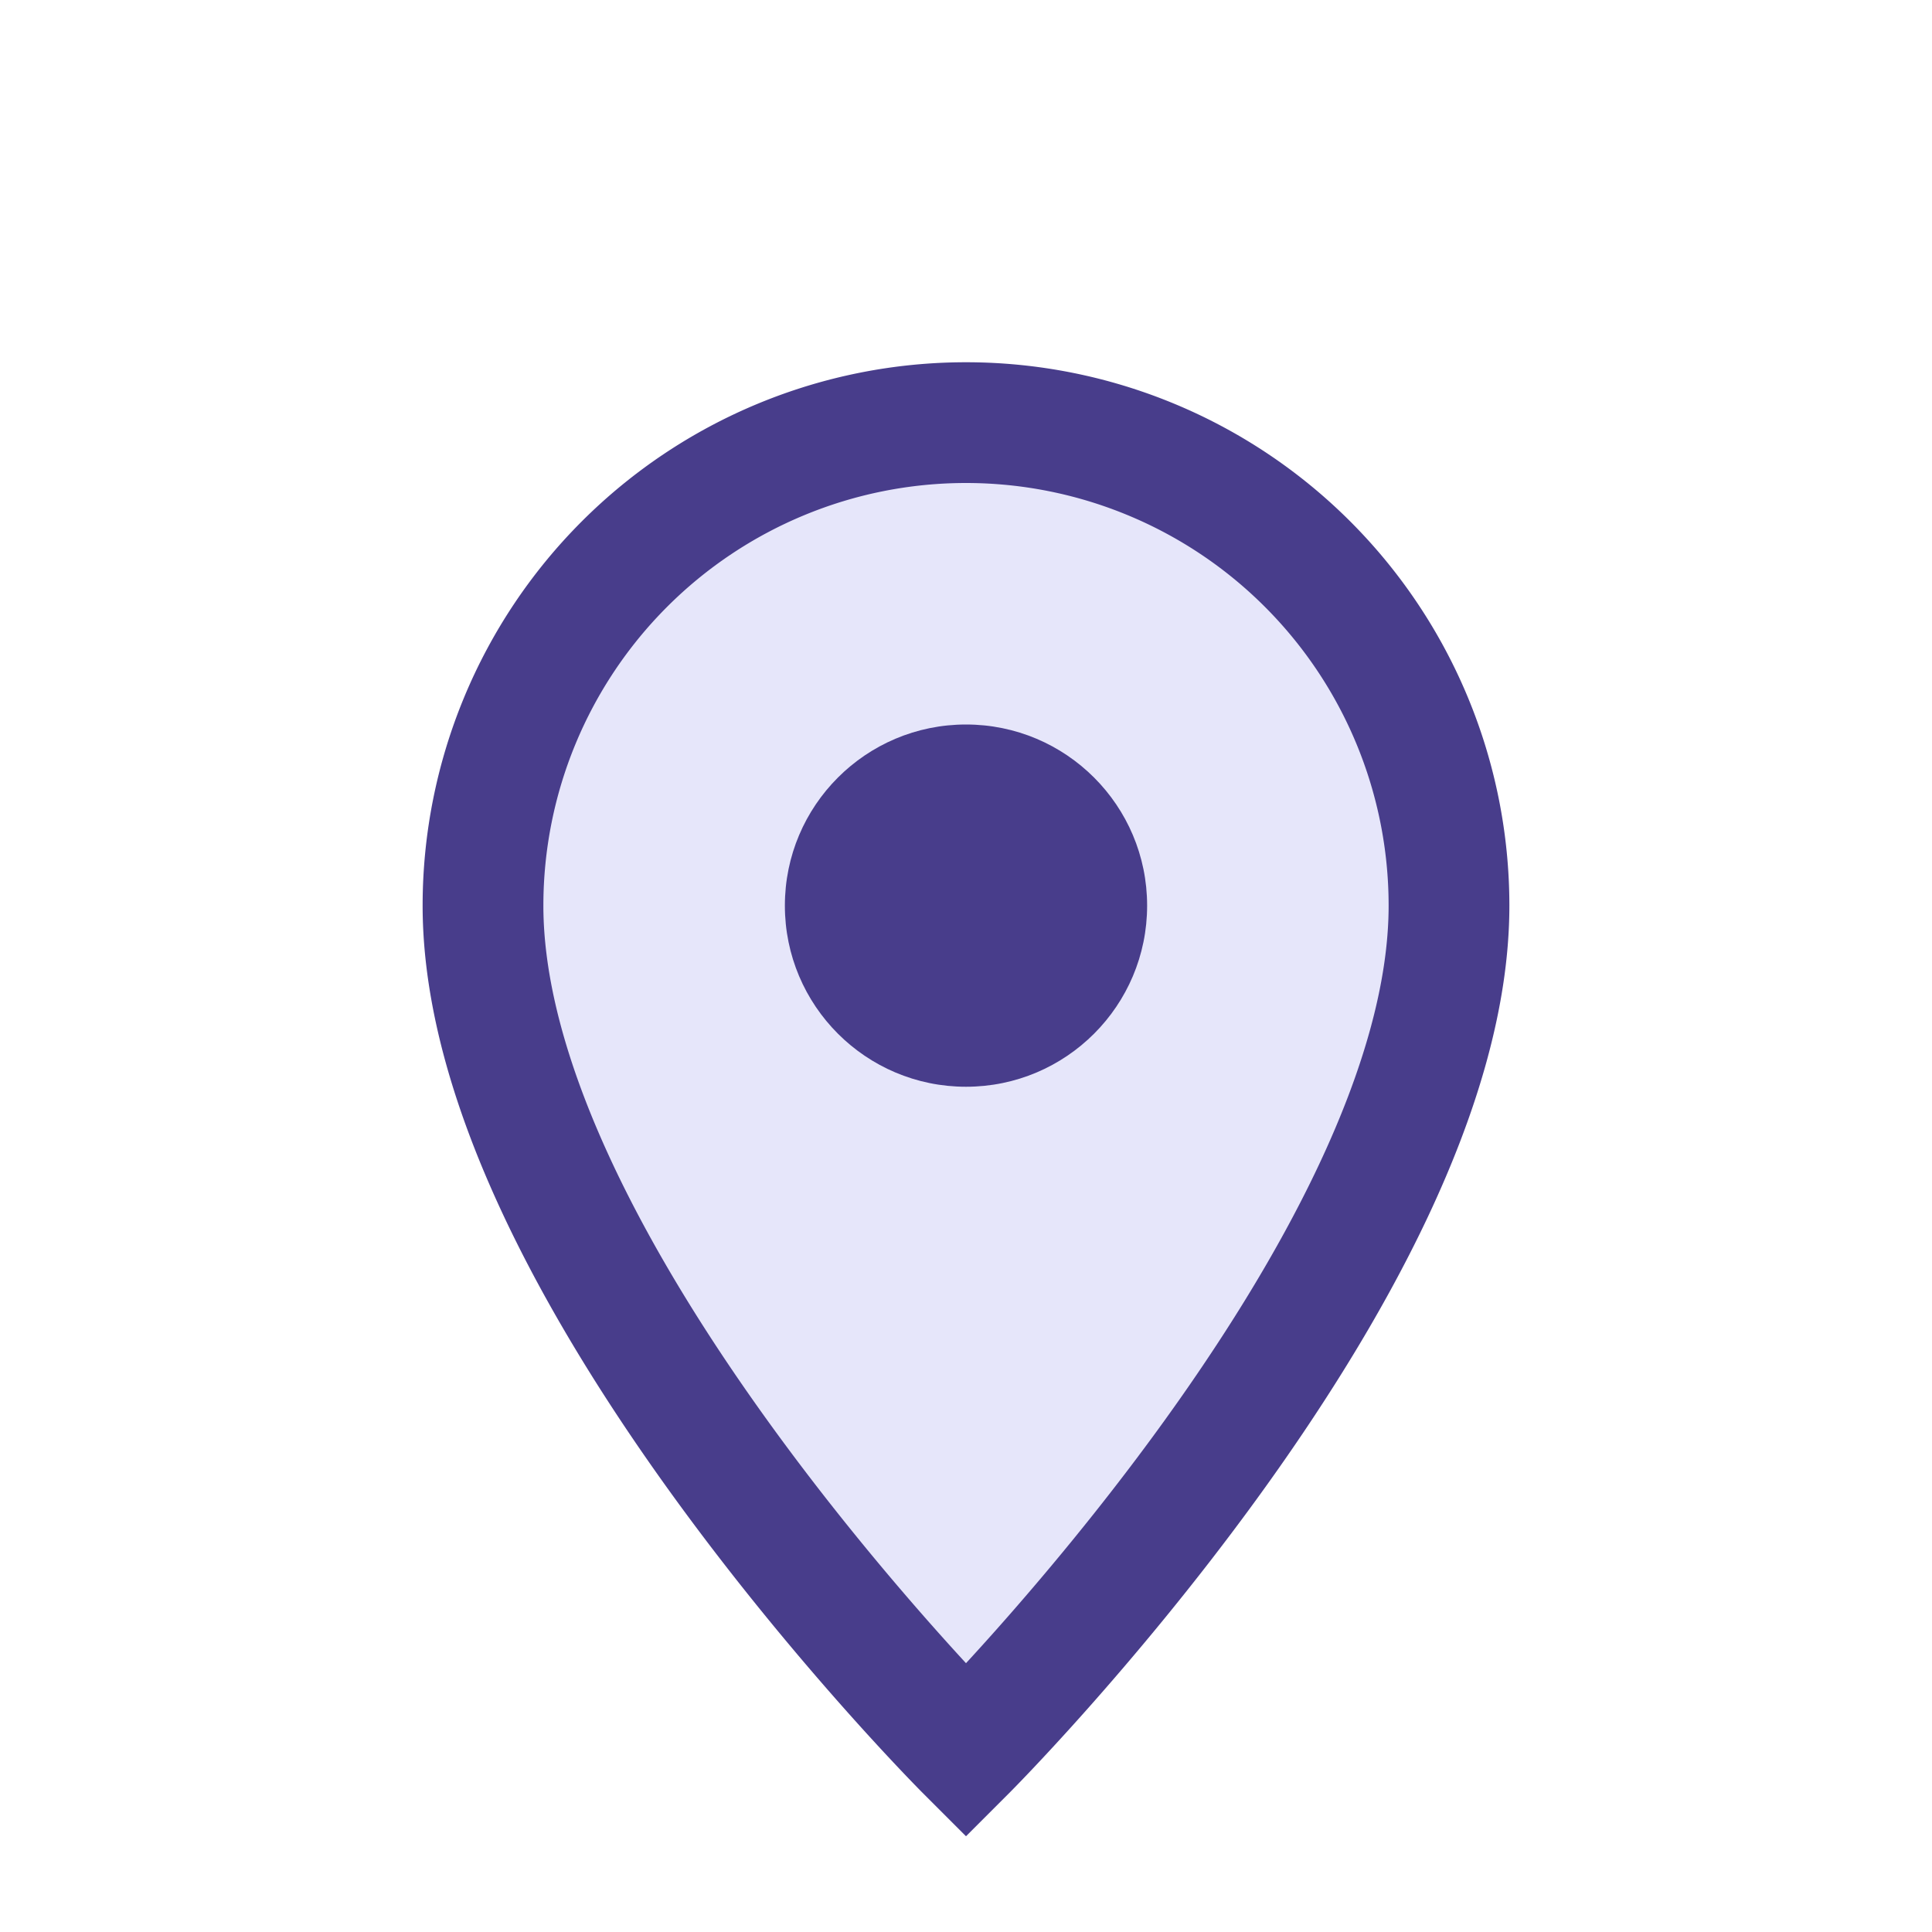 <?xml version="1.0" encoding="UTF-8"?>
<svg xmlns="http://www.w3.org/2000/svg" width="32" height="32" viewBox="0 0 32 32"><path d="M16 29s-8-8-8-14a8 8 0 1 1 16 0c0 6-8 14-8 14z" fill="#E6E6FA" stroke="#483D8B" stroke-width="2"/><circle cx="16" cy="15" r="3" fill="#483D8B"/></svg>